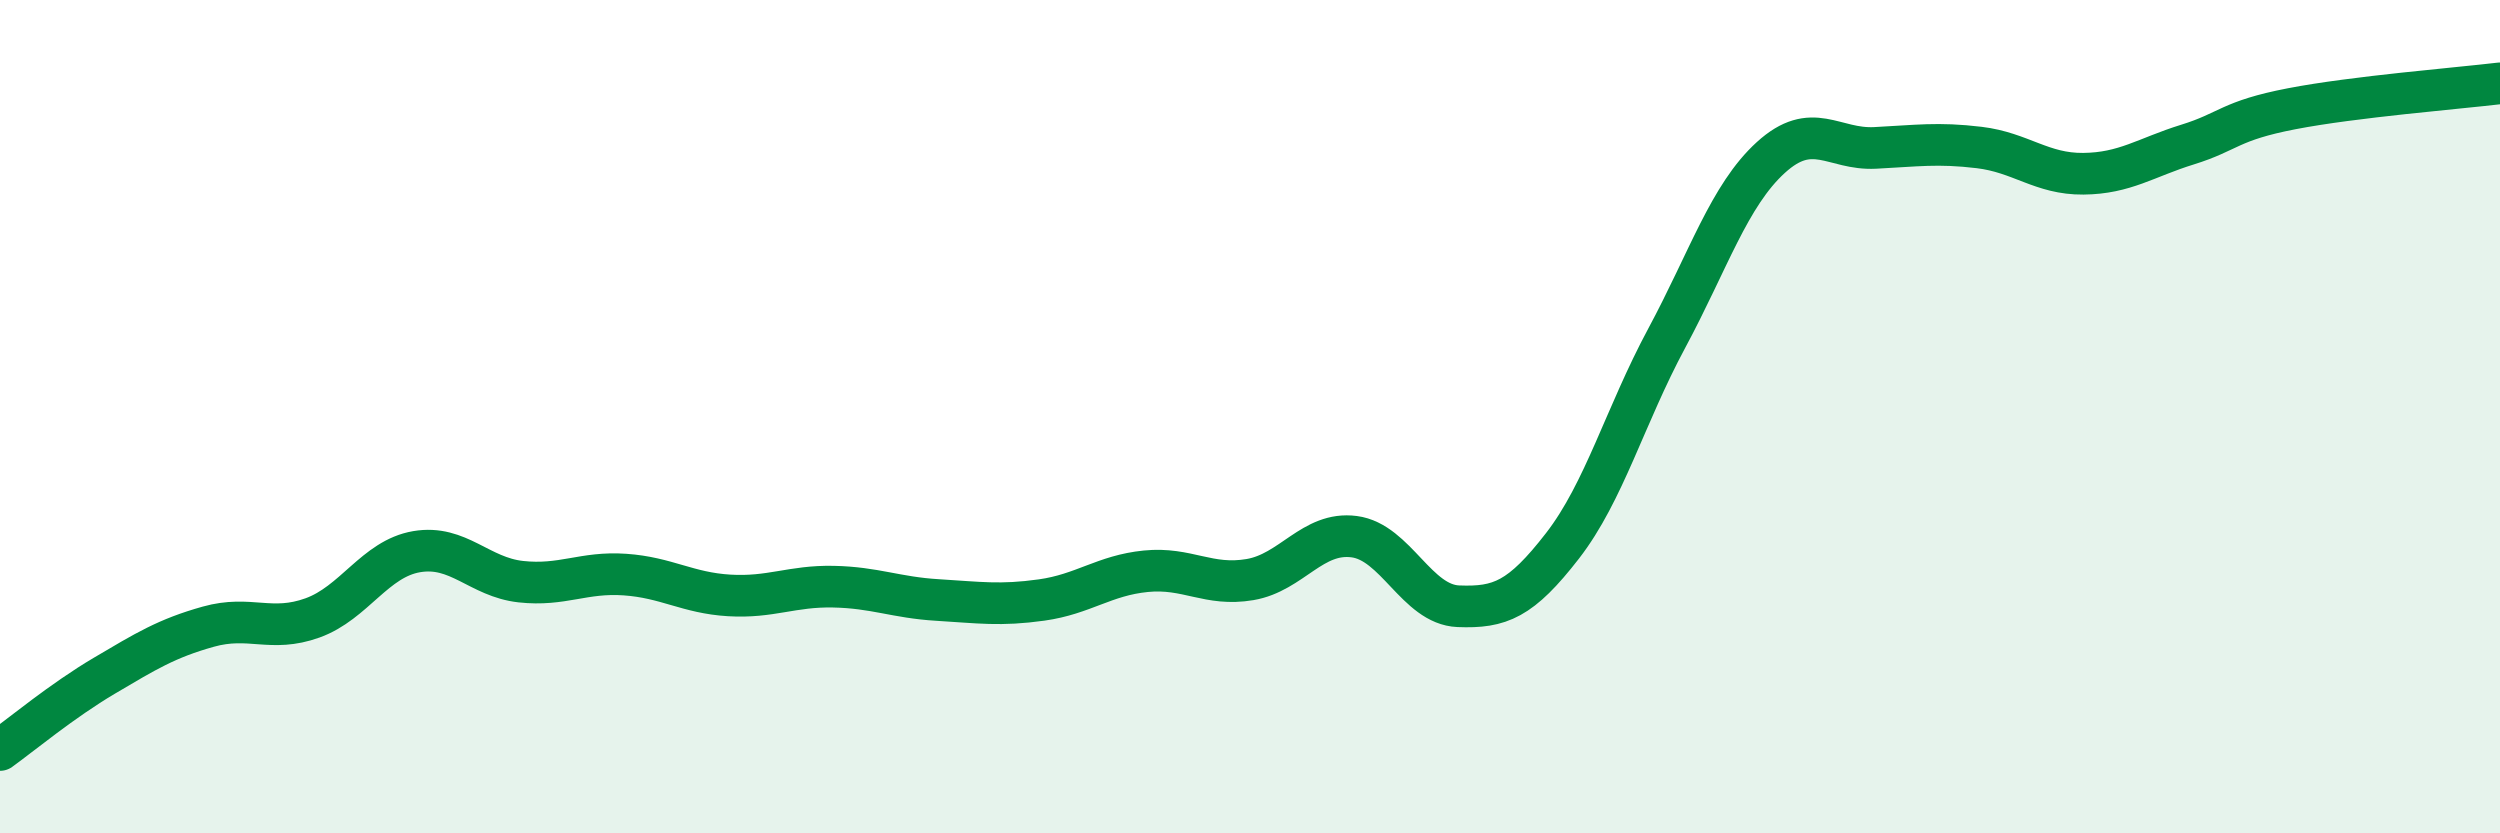 
    <svg width="60" height="20" viewBox="0 0 60 20" xmlns="http://www.w3.org/2000/svg">
      <path
        d="M 0,18 C 0.5,17.64 1.5,16.81 2.5,16.22 C 3.5,15.63 4,15.32 5,15.04 C 6,14.76 6.5,15.19 7.5,14.83 C 8.5,14.47 9,13.41 10,13.24 C 11,13.07 11.5,13.85 12.5,13.96 C 13.5,14.07 14,13.72 15,13.79 C 16,13.86 16.5,14.23 17.5,14.29 C 18.5,14.35 19,14.06 20,14.08 C 21,14.1 21.5,14.34 22.5,14.4 C 23.5,14.46 24,14.54 25,14.4 C 26,14.26 26.5,13.81 27.5,13.71 C 28.5,13.61 29,14.08 30,13.91 C 31,13.74 31.5,12.75 32.5,12.88 C 33.5,13.01 34,14.51 35,14.55 C 36,14.59 36.5,14.39 37.5,13.1 C 38.5,11.81 39,9.98 40,8.12 C 41,6.26 41.5,4.69 42.5,3.78 C 43.5,2.87 44,3.6 45,3.55 C 46,3.5 46.5,3.42 47.5,3.54 C 48.5,3.66 49,4.18 50,4.17 C 51,4.16 51.5,3.78 52.5,3.47 C 53.5,3.16 53.5,2.9 55,2.61 C 56.5,2.32 59,2.12 60,2L60 20L0 20Z"
        fill="#008740"
        opacity="0.1"
        stroke-linecap="round"
        stroke-linejoin="round"
      />
      <path
        d="M 0,18 C 0.5,17.64 1.5,16.81 2.5,16.22 C 3.5,15.63 4,15.32 5,15.04 C 6,14.76 6.5,15.19 7.5,14.83 C 8.5,14.47 9,13.41 10,13.24 C 11,13.07 11.5,13.85 12.5,13.96 C 13.5,14.07 14,13.72 15,13.79 C 16,13.86 16.5,14.23 17.5,14.29 C 18.5,14.35 19,14.06 20,14.08 C 21,14.1 21.5,14.34 22.5,14.4 C 23.5,14.46 24,14.54 25,14.4 C 26,14.26 26.5,13.81 27.5,13.71 C 28.5,13.61 29,14.08 30,13.91 C 31,13.74 31.5,12.75 32.5,12.88 C 33.5,13.01 34,14.51 35,14.55 C 36,14.59 36.5,14.39 37.5,13.1 C 38.5,11.81 39,9.98 40,8.12 C 41,6.26 41.5,4.69 42.5,3.78 C 43.5,2.87 44,3.6 45,3.55 C 46,3.5 46.5,3.42 47.5,3.54 C 48.5,3.66 49,4.18 50,4.17 C 51,4.16 51.5,3.78 52.5,3.47 C 53.5,3.16 53.5,2.9 55,2.61 C 56.5,2.32 59,2.12 60,2"
        stroke="#008740"
        stroke-width="1"
        fill="none"
        stroke-linecap="round"
        stroke-linejoin="round"
      />
    </svg>
  